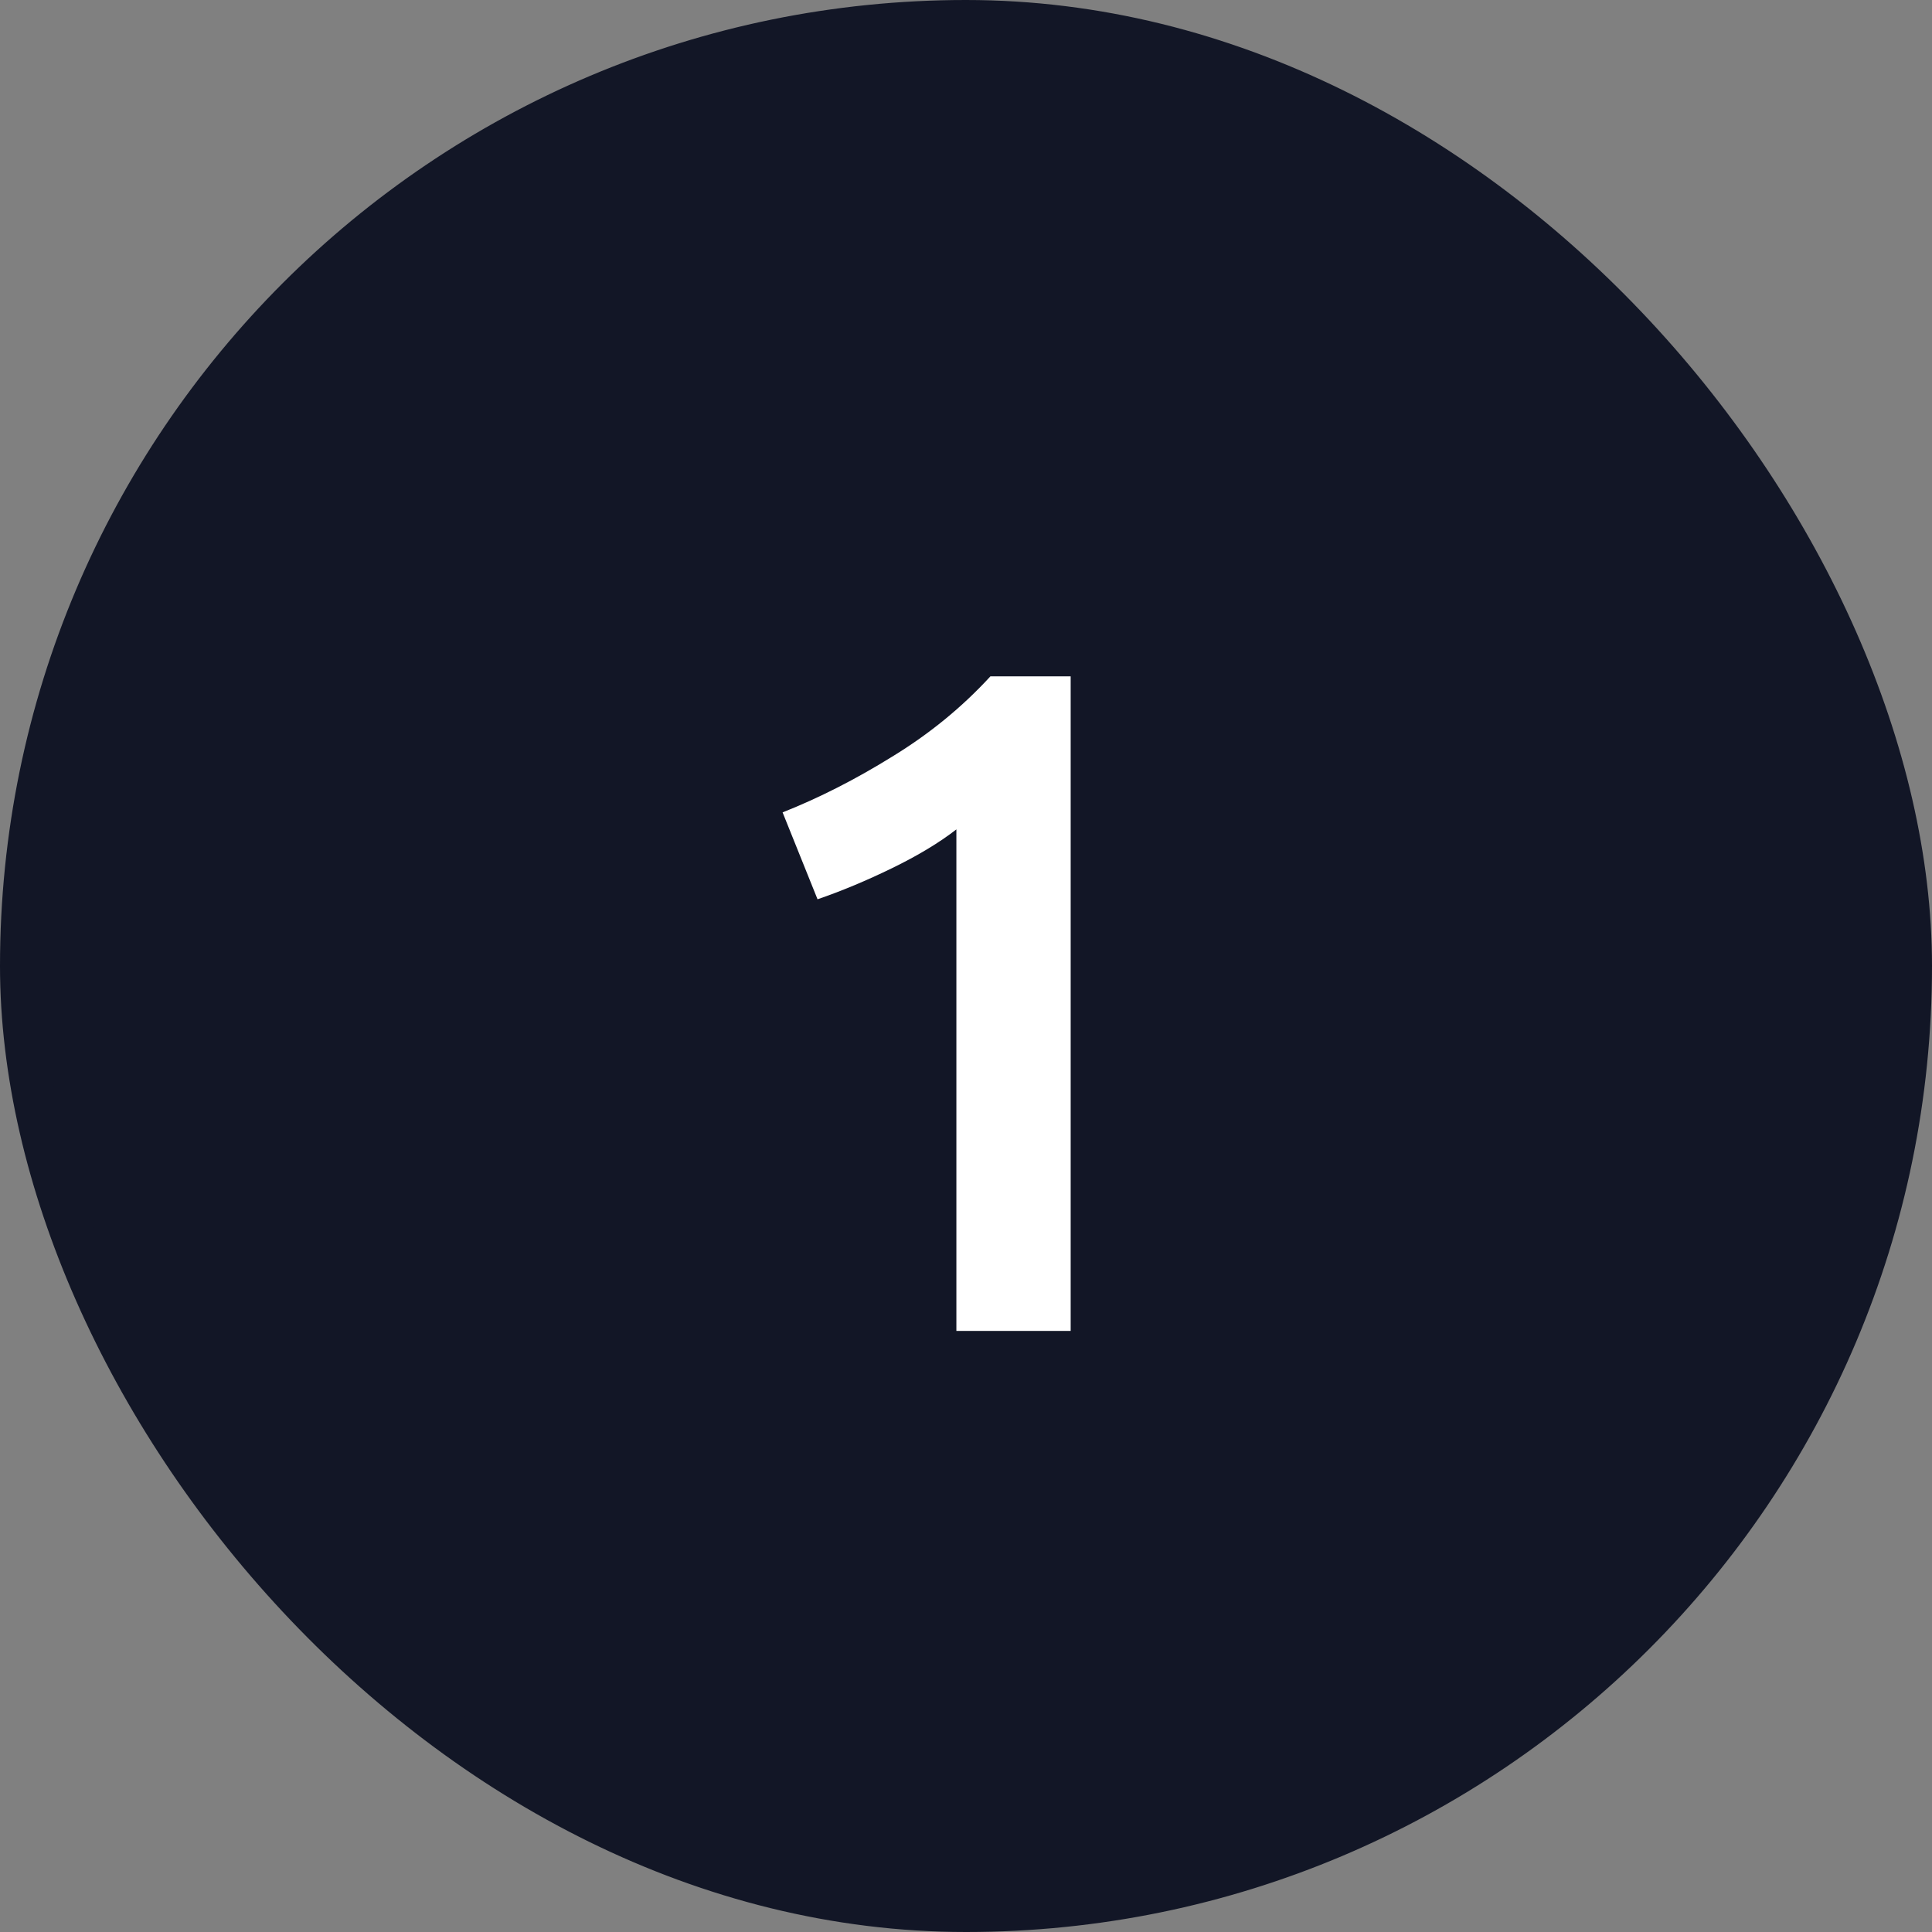 <?xml version="1.0" encoding="UTF-8"?> <svg xmlns="http://www.w3.org/2000/svg" width="45" height="45" viewBox="0 0 45 45" fill="none"><rect x="0" y="0" width="45" height="45" fill="#808080" stroke="none"/><rect x="0.5" y="0.5" width="44" height="44" rx="22" fill="#121626"></rect><rect x="0.5" y="0.5" width="44" height="44" rx="22" stroke="#121626"></rect><path d="M18.228 18.922C19.079 18.585 19.929 18.152 20.78 17.624C21.645 17.096 22.408 16.473 23.068 15.754H24.938V31H22.276V19.318C21.88 19.626 21.381 19.927 20.78 20.22C20.179 20.513 19.599 20.755 19.042 20.946L18.228 18.922Z" fill="white"></path></svg> 